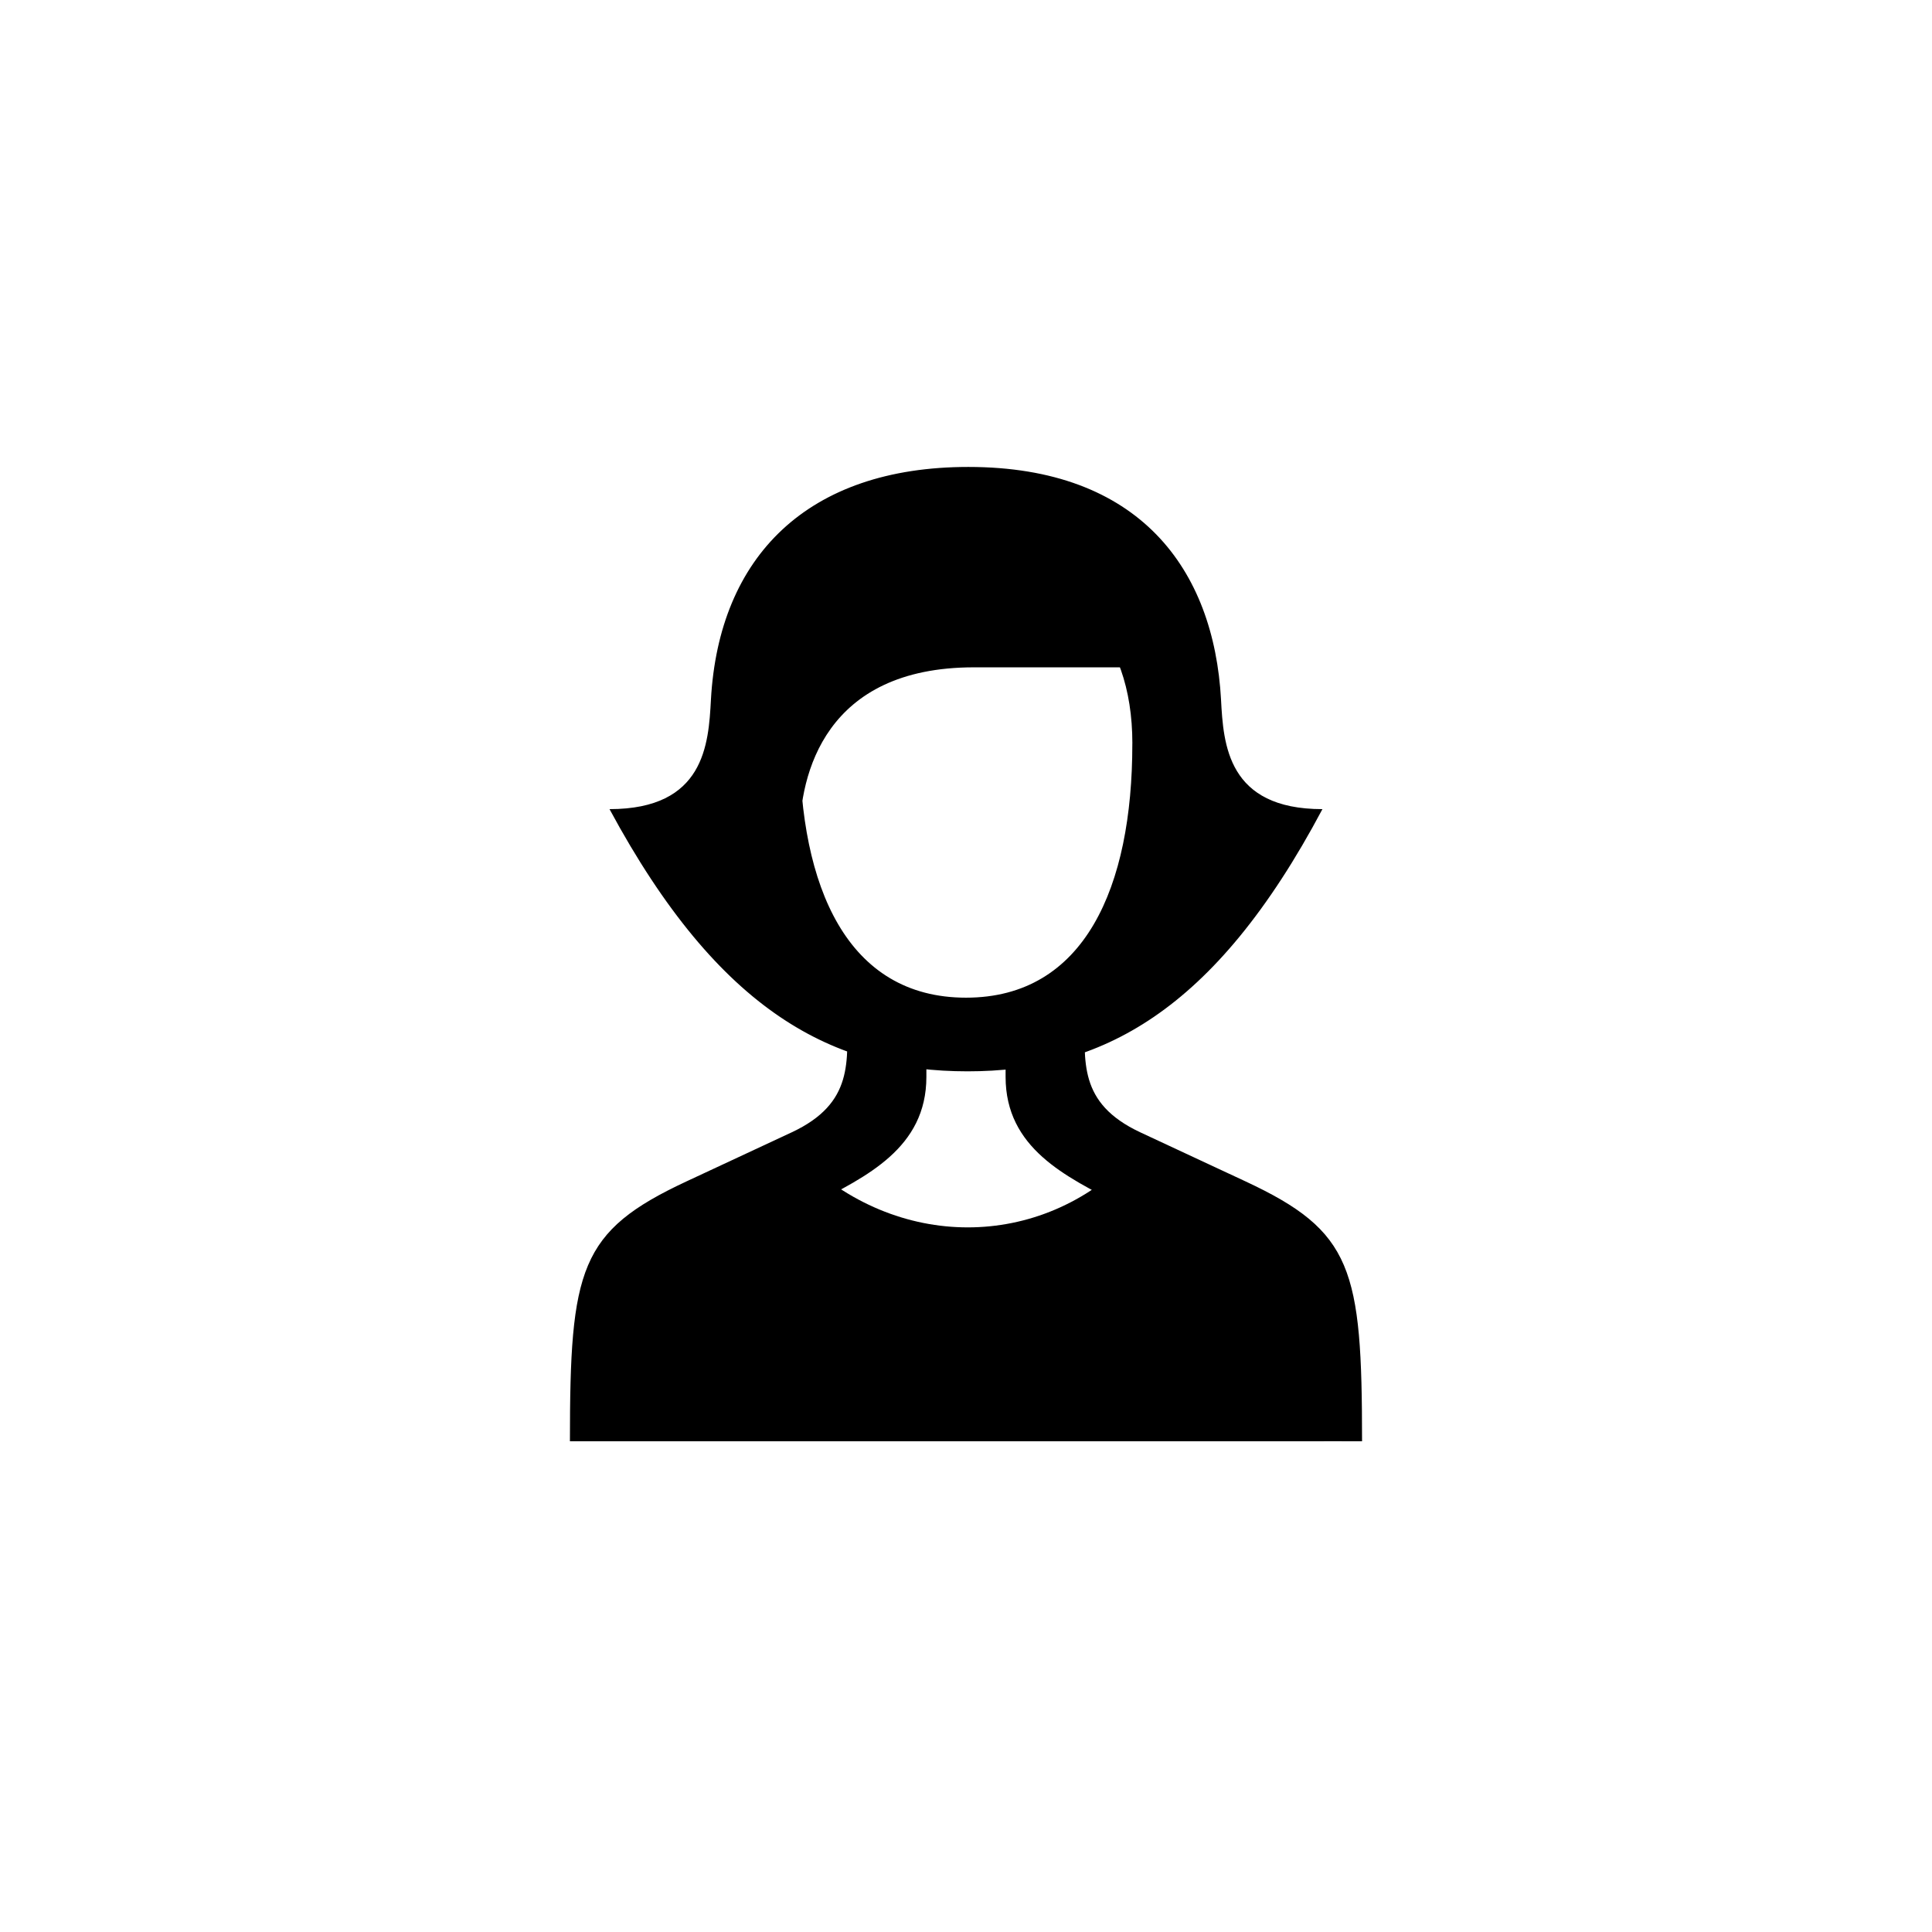 <?xml version="1.0" encoding="UTF-8"?>
<!-- Uploaded to: ICON Repo, www.svgrepo.com, Generator: ICON Repo Mixer Tools -->
<svg fill="#000000" width="800px" height="800px" version="1.1" viewBox="144 144 512 512" xmlns="http://www.w3.org/2000/svg">
 <path d="m467.59 329.46c-1.891-34.637-21.621-61.715-66.965-61.715-42.613 0-66.125 23.723-68.223 61.715-0.629 11.754-1.68 28.969-26.871 28.969 29.18 54.16 59.617 69.484 94.883 69.484 35.059 0 65.285-15.324 94.043-69.484-25.191 0-26.238-17.215-26.871-28.969zm-65.707 87.117c-23.301 0-45.973-20.992-45.973-51.012 0-16.375 6.719-44.715 46.184-44.715h44.082c0 32.328-3.988 95.723-44.293 95.723zm42.195-75.57v0.211c0 37.785-12.594 67.176-44.082 67.176s-44.082-29.391-44.082-67.176v-0.211c0-29.18 16.793-45.973 43.875-45.973h0.422c27.078 0 43.875 16.793 43.875 45.973zm-75.57 79.77c8.605 2.309 54.578 2.309 63.188 1.891 23.723-15.742 33.379-62.348 33.379-83.969 0-35.895-26.238-64.656-64.867-64.656-42.195 0-65.285 34.637-65.285 64.656 0 21.203 11.547 64.867 33.586 82.078zm-73.473 105.17h20.992c0-37.156 0.211-40.723 16.164-48.91l27.078-13.855c14.273-7.348 30.23-14.906 30.23-33.797v-16.793h-20.992c0 12.594 1.891 23.723-14.695 31.488l-27.918 13.016c-28.34 13.227-30.859 23.09-30.859 68.855zm195.23-46.18-46.184-29.391c-24.352 25.191-62.555 25.191-88.168 0l-39.887 24.141-12.805 51.43h191.66zm14.691 46.18c0-45.762-2.519-55.629-30.859-68.855l-27.918-13.016c-16.582-7.766-14.695-18.895-14.695-31.488h-20.992v16.793c0 18.895 15.953 26.449 30.23 33.797l27.078 13.855c15.953 8.188 16.164 11.965 16.164 48.91zm-104.75-145.05h13.645-13.645-13.645 13.645z"/>
</svg>
